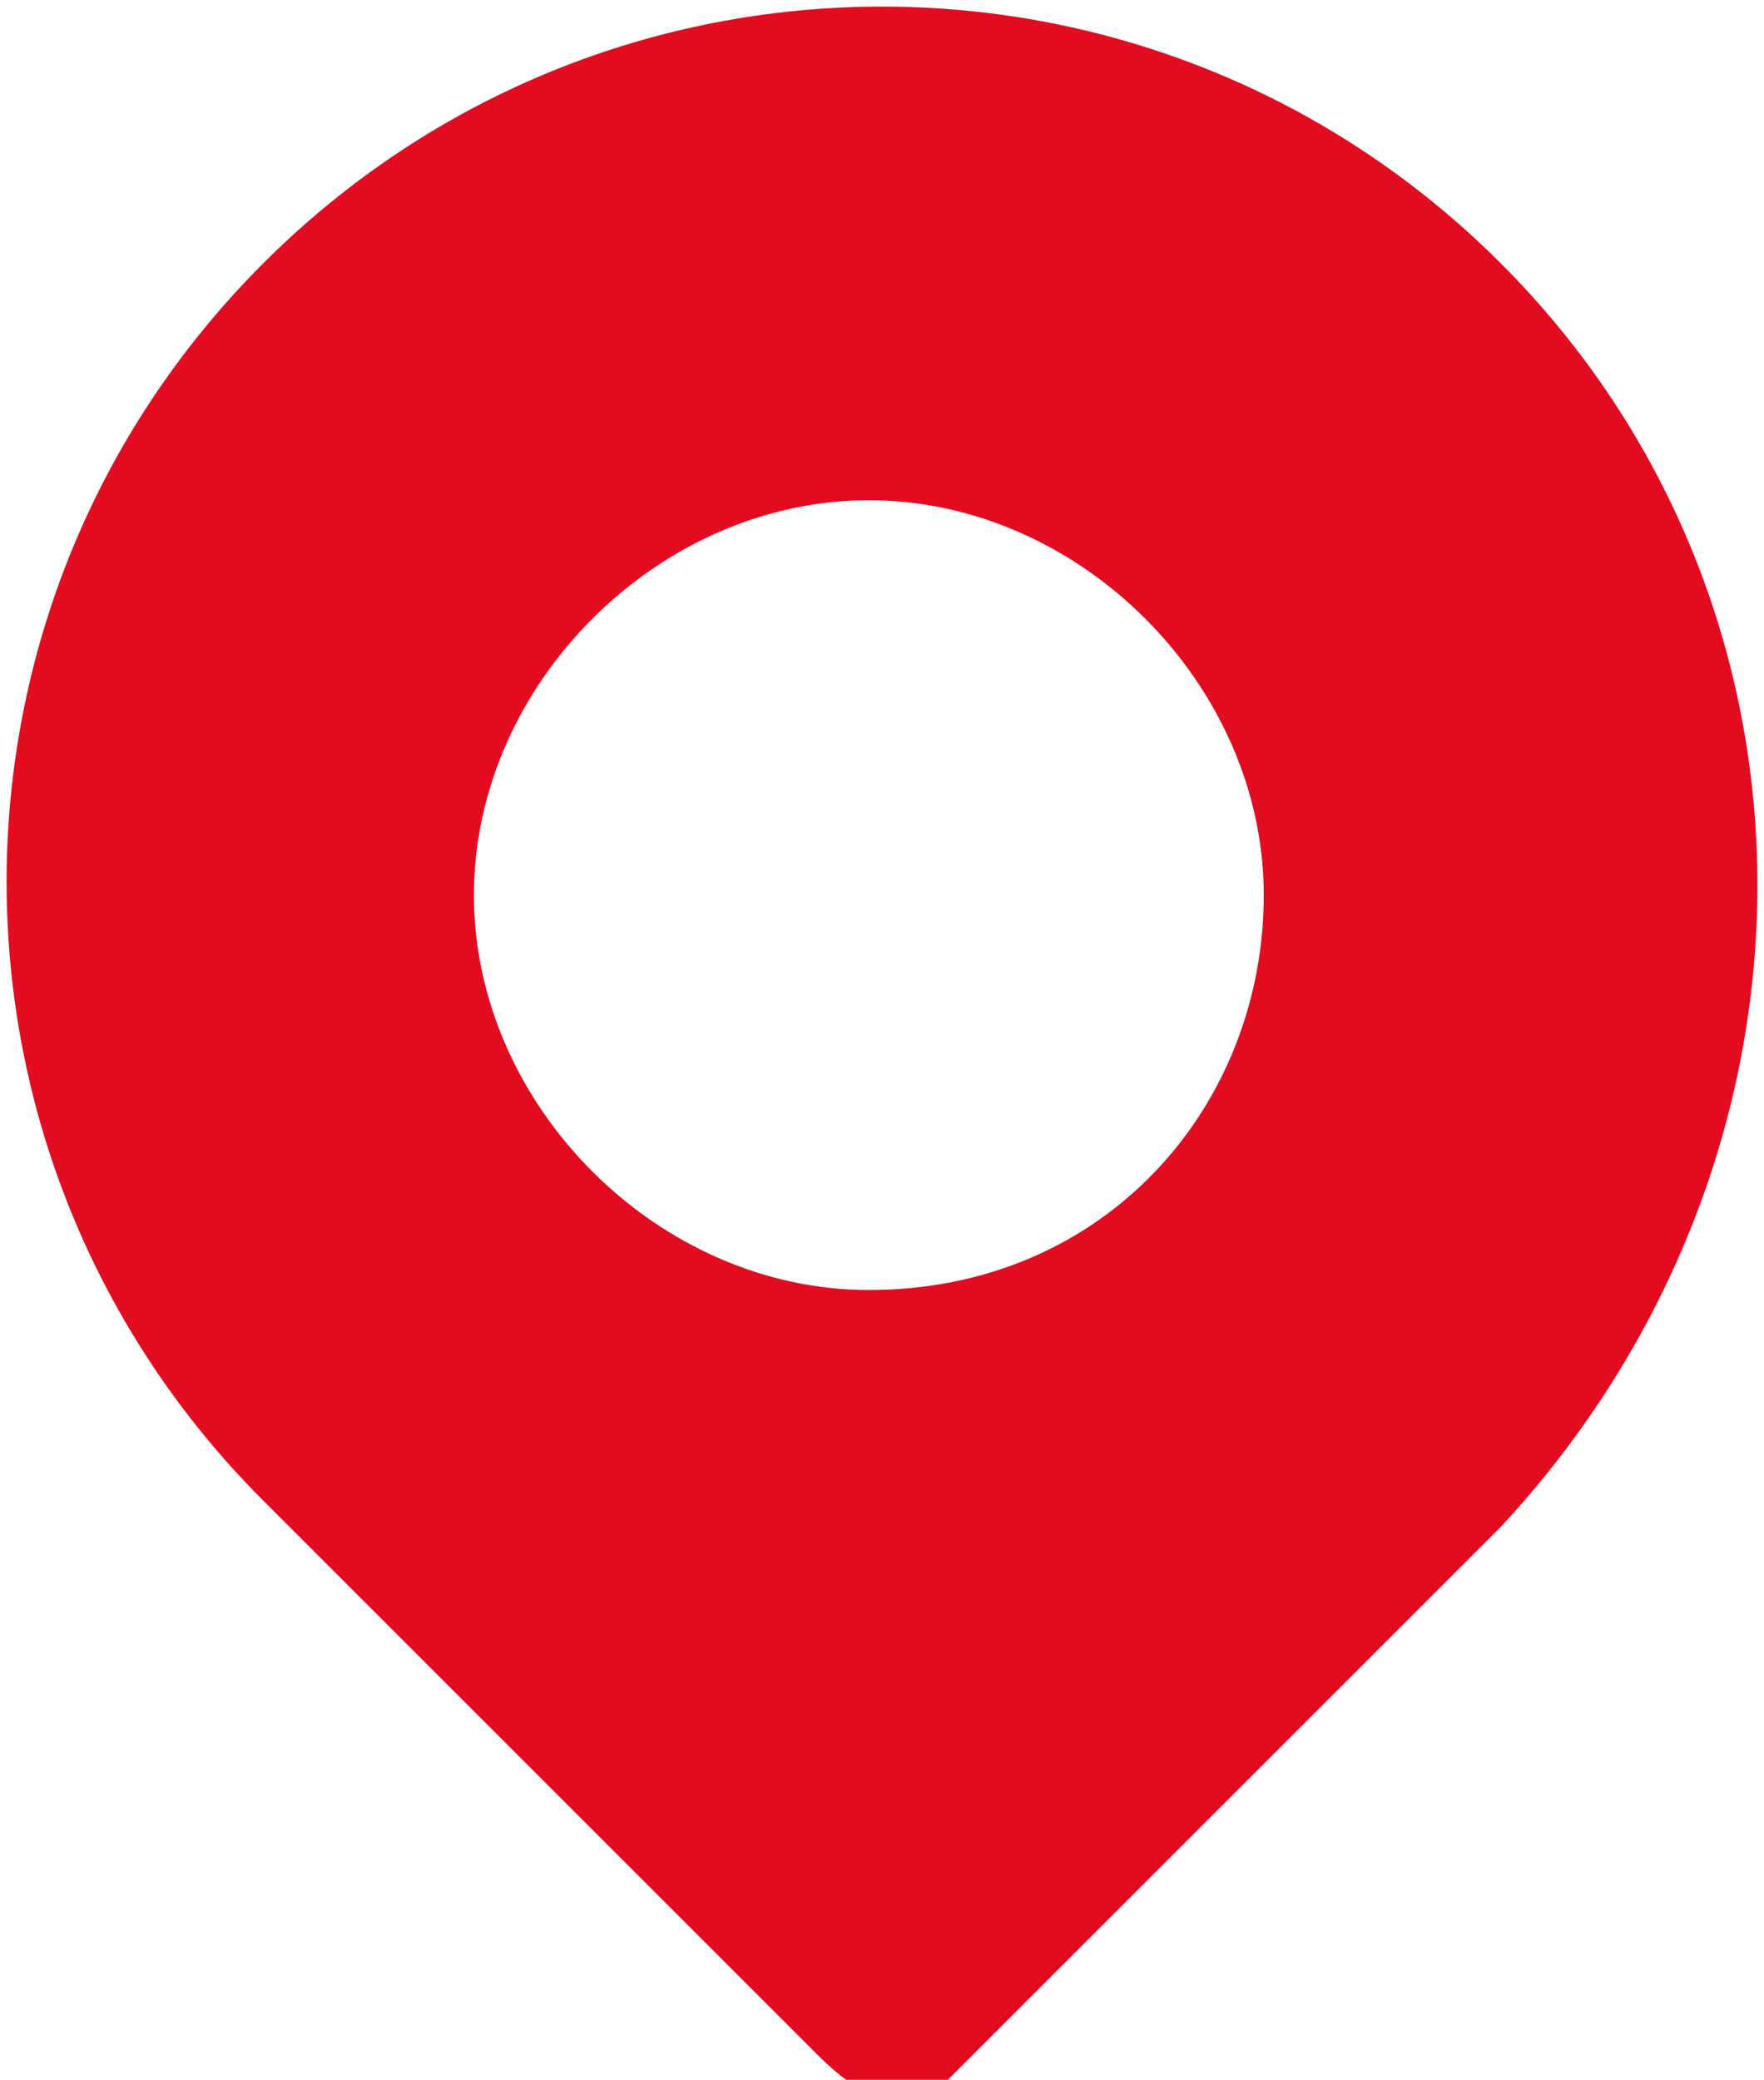 <?xml version="1.0" encoding="utf-8"?>
<!-- Generator: Adobe Illustrator 24.2.3, SVG Export Plug-In . SVG Version: 6.00 Build 0)  -->
<svg version="1.1" id="Laag_1" xmlns="http://www.w3.org/2000/svg" xmlns:xlink="http://www.w3.org/1999/xlink" x="0px" y="0px"
	 viewBox="0 0 6.7 7.9" style="enable-background:new 0 0 6.7 7.9;" xml:space="preserve">
<style type="text/css">
	.st0{fill-rule:evenodd;clip-rule:evenodd;}
</style>
<g id="Onderdelen">
	<g id="Mobiel-kaart-_x2B_-pointers" transform="translate(-202, -170)" fill="#E30B20">
		<g id="Kaart-navigatie" transform="translate(-0, 151)">
			<g id="Kaart" transform="translate(202, 19)">
				<path id="Fill-1" class="st0" d="M3.3,4.9c-0.8,0-1.5-0.7-1.5-1.5s0.7-1.5,1.5-1.5c0.8,0,1.5,0.7,1.5,1.5S4.2,4.9,3.3,4.9
					 M5.7,1C4.4-0.3,2.3-0.3,1,1s-1.3,3.4,0,4.7l2.1,2.1C3.3,8,3.4,8,3.6,7.9l2.1-2.1C7,4.4,7,2.3,5.7,1"/>
			</g>
		</g>
	</g>
</g>
</svg>
